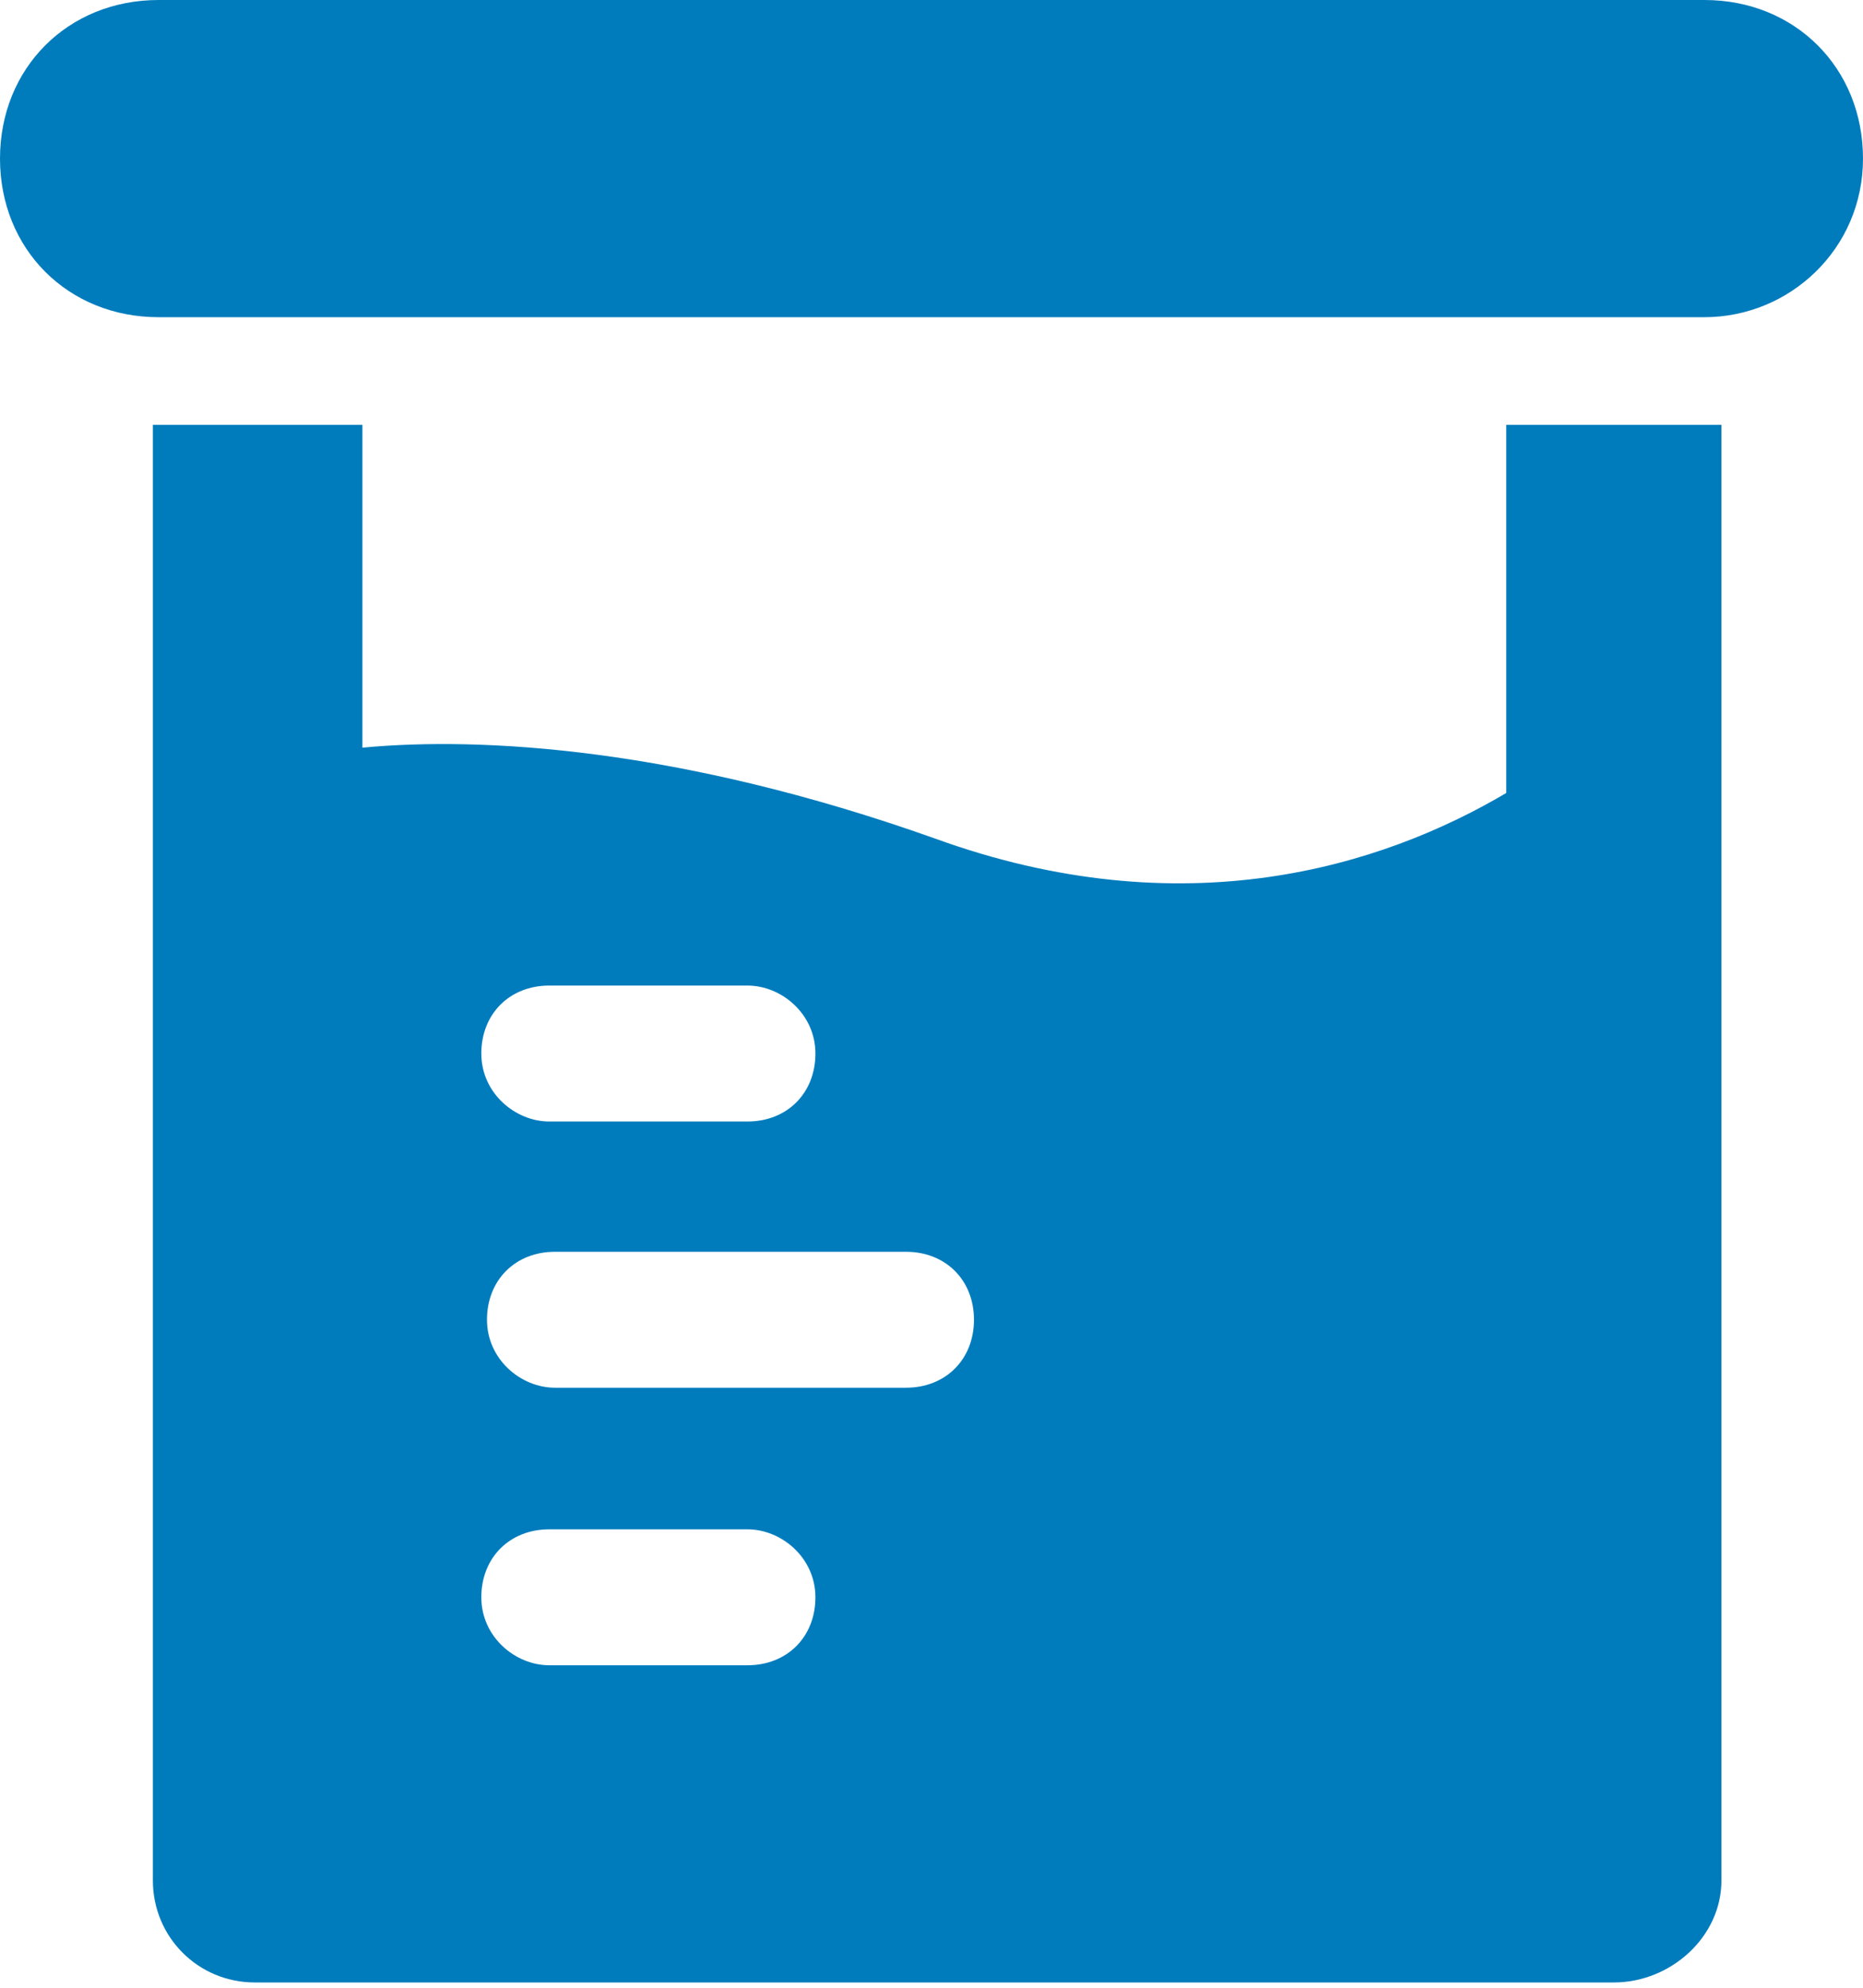 <?xml version="1.0" encoding="UTF-8"?>
<svg xmlns="http://www.w3.org/2000/svg" version="1.1" viewBox="0 0 32.9 35.1">
  <defs>
    <style>
      .cls-1 {
        fill: #007cbd;
      }
    </style>
  </defs>
  <!-- Generator: Adobe Illustrator 28.6.0, SVG Export Plug-In . SVG Version: 1.2.0 Build 709)  -->
  <g>
    <g id="Layer_2">
      <g id="Layer_1-2">
        <g>
          <path class="cls-1" d="M26.6,7.5v6.5c-2.2,1.3-5.7,2.4-10.1.8-4.5-1.6-8-1.8-10.1-1.6v-5.7h-3.7v25.7c0,1,.8,1.8,1.8,1.8h24c1,0,1.9-.8,1.9-1.8V7.5h-3.7,0ZM9.7,17.4h3.5c.6,0,1.2.5,1.2,1.2s-.5,1.2-1.2,1.2h-3.5c-.6,0-1.2-.5-1.2-1.2s.5-1.2,1.2-1.2ZM13.2,29.4h-3.5c-.6,0-1.2-.5-1.2-1.2s.5-1.2,1.2-1.2h3.5c.6,0,1.2.5,1.2,1.2s-.5,1.2-1.2,1.2ZM16,24.5h-6.2c-.6,0-1.2-.5-1.2-1.2s.5-1.2,1.2-1.2h6.2c.7,0,1.2.5,1.2,1.2s-.5,1.2-1.2,1.2Z"/>
          <path class="cls-1" d="M30.1,0H2.8C1.2,0,0,1.2,0,2.8s1.2,2.8,2.8,2.8h27.3c1.5,0,2.8-1.2,2.8-2.8s-1.2-2.8-2.8-2.8Z"/>
        </g>
      </g>
    </g>
  </g>
</svg>